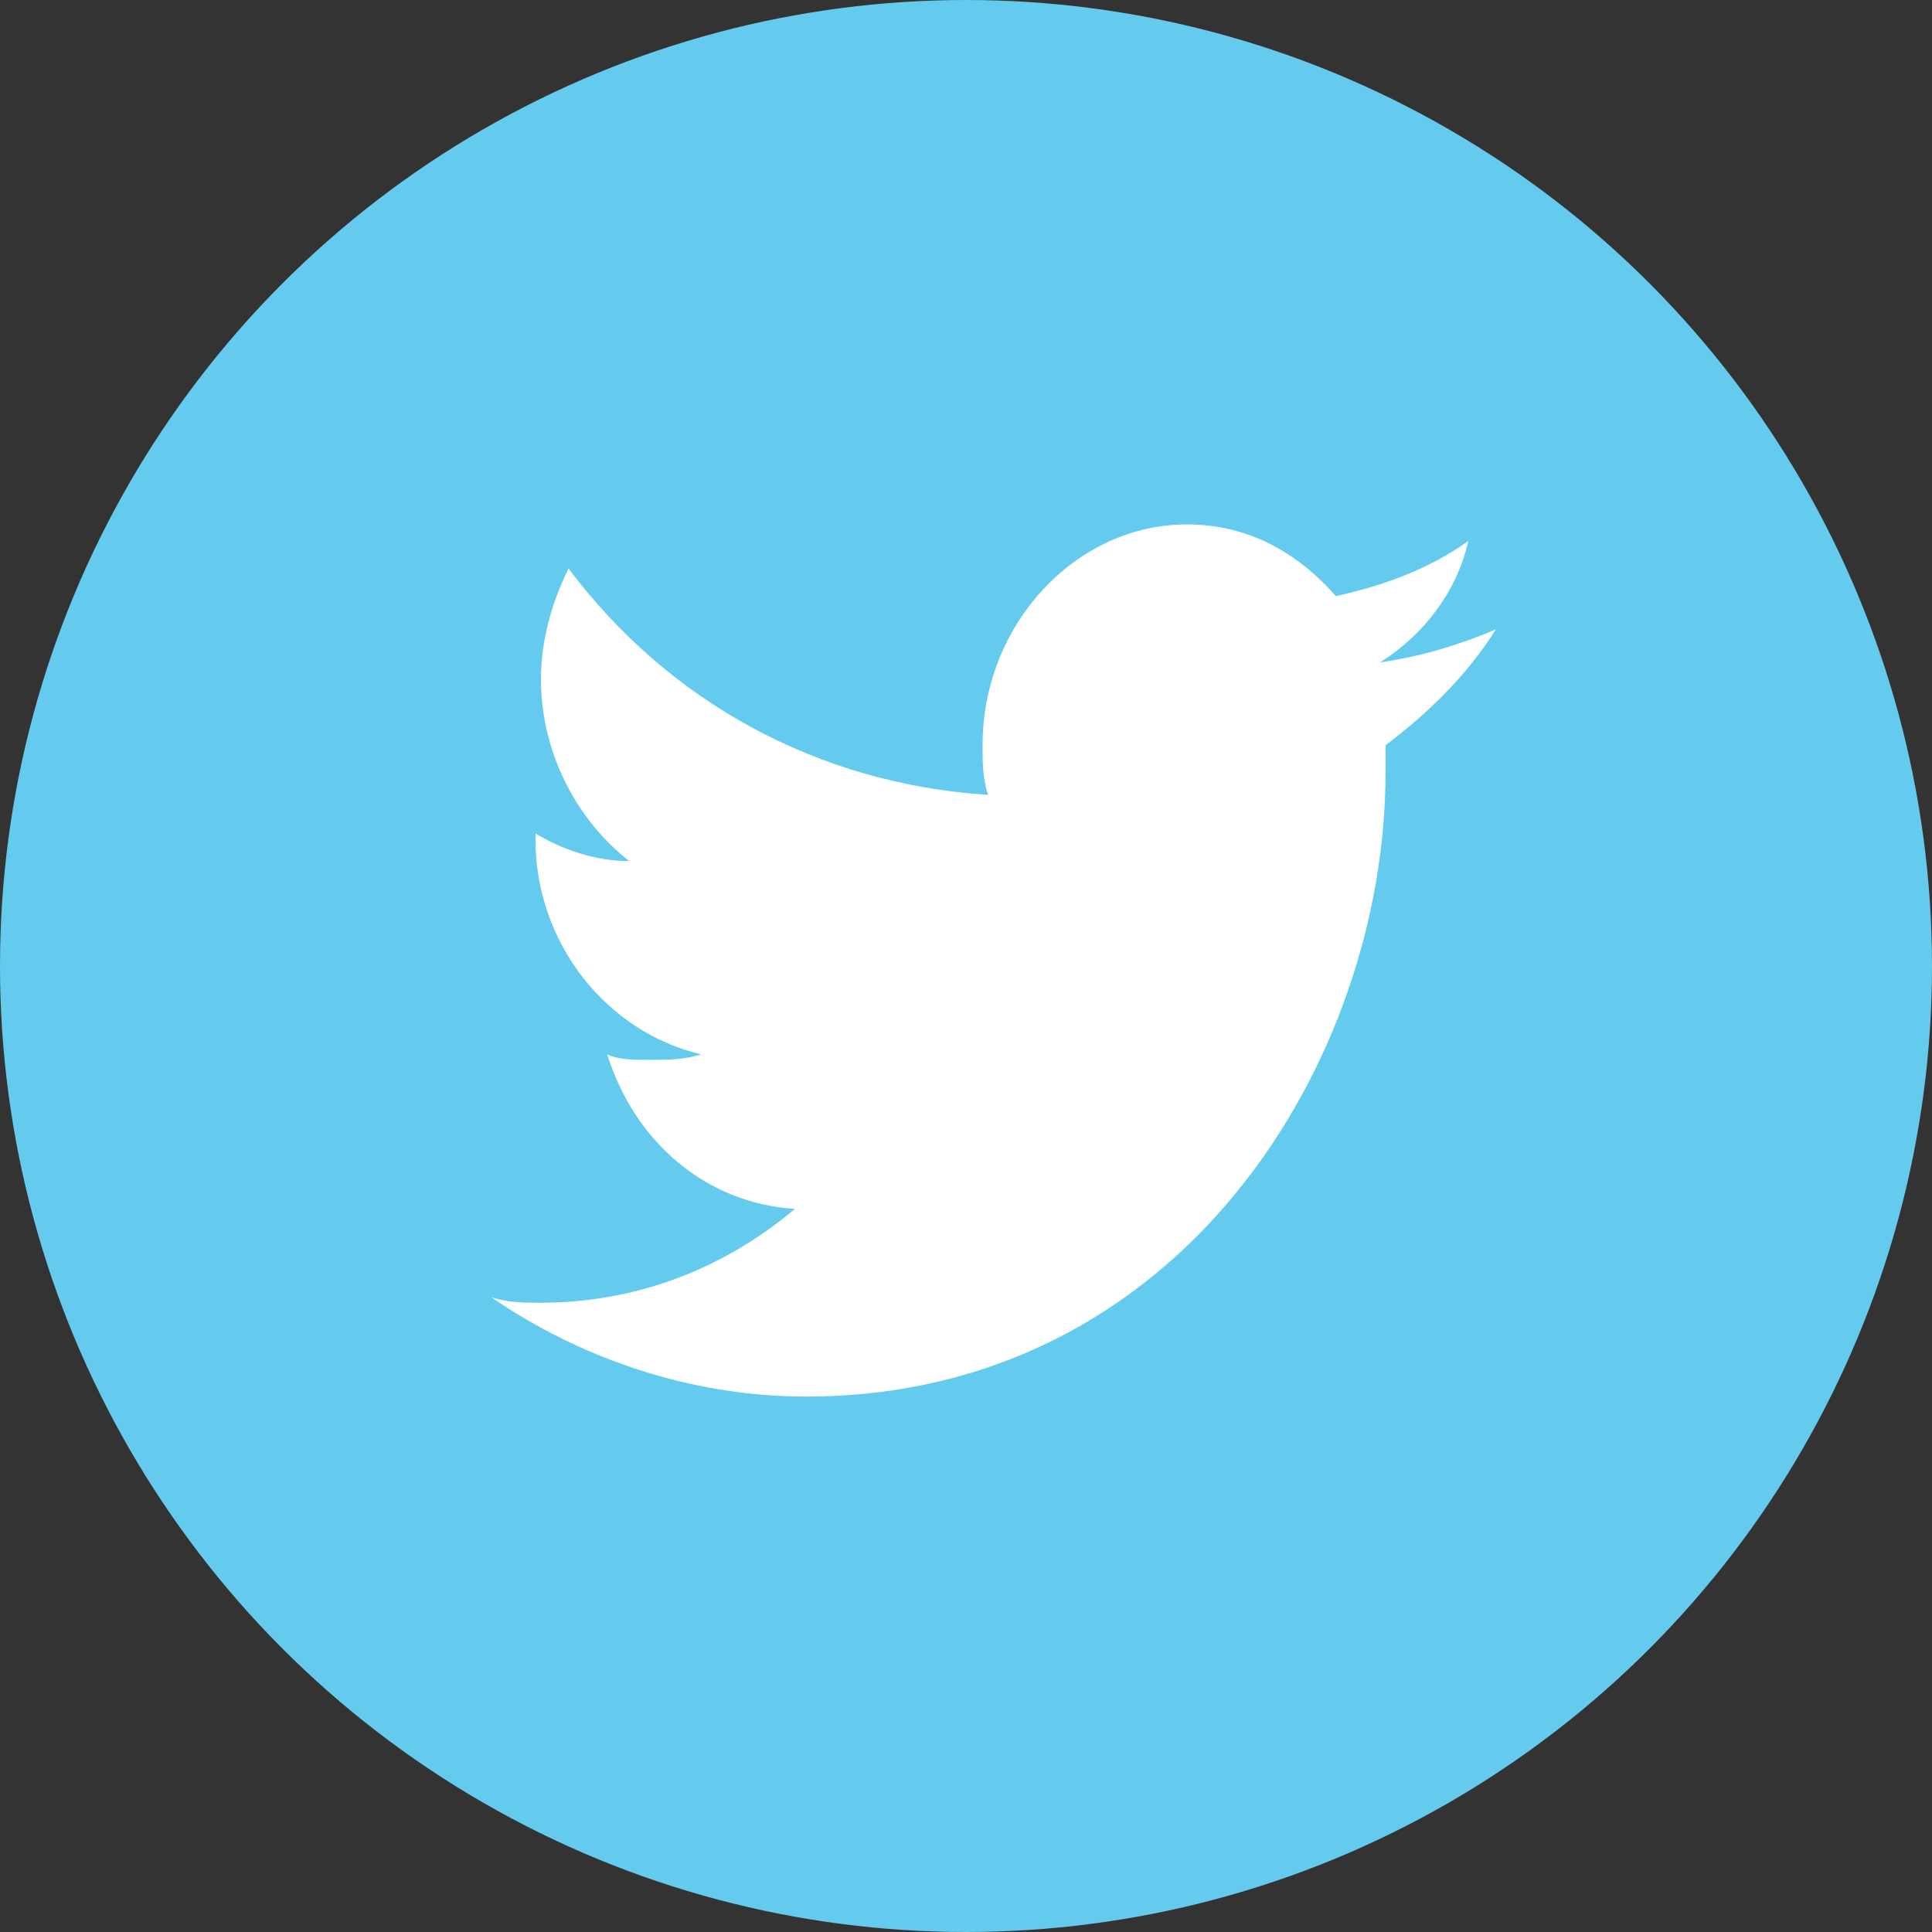 <svg xmlns="http://www.w3.org/2000/svg" width="35" height="35" viewBox="0 0 35 35"><rect x="0" y="0" width="35" height="35" fill="#333333" stroke="none"/><circle cx="17.5" cy="17.5" r="17.5" fill="#64cbee"/><path d="M27.1 11.4c-.7.3-1.4.5-2.1.6.8-.5 1.4-1.3 1.6-2.2-.7.5-1.5.8-2.4 1-.7-.8-1.6-1.3-2.7-1.3-2 0-3.7 1.8-3.7 4 0 .3 0 .6.1.9-3.1-.2-5.8-1.7-7.6-4.1-.3.6-.5 1.3-.5 2 0 1.4.7 2.6 1.6 3.3-.6 0-1.2-.2-1.7-.5v.1c0 1.9 1.3 3.5 3 3.9-.3.1-.6.1-1 .1-.2 0-.5 0-.7-.1.5 1.6 1.8 2.7 3.4 2.8-1.3 1.1-2.9 1.7-4.6 1.7-.3 0-.6 0-.9-.1 1.6 1.1 3.6 1.8 5.7 1.8 6.8 0 10.5-6.1 10.5-11.3v-.5c.8-.6 1.5-1.3 2-2.1z" fill="#fff"/></svg>